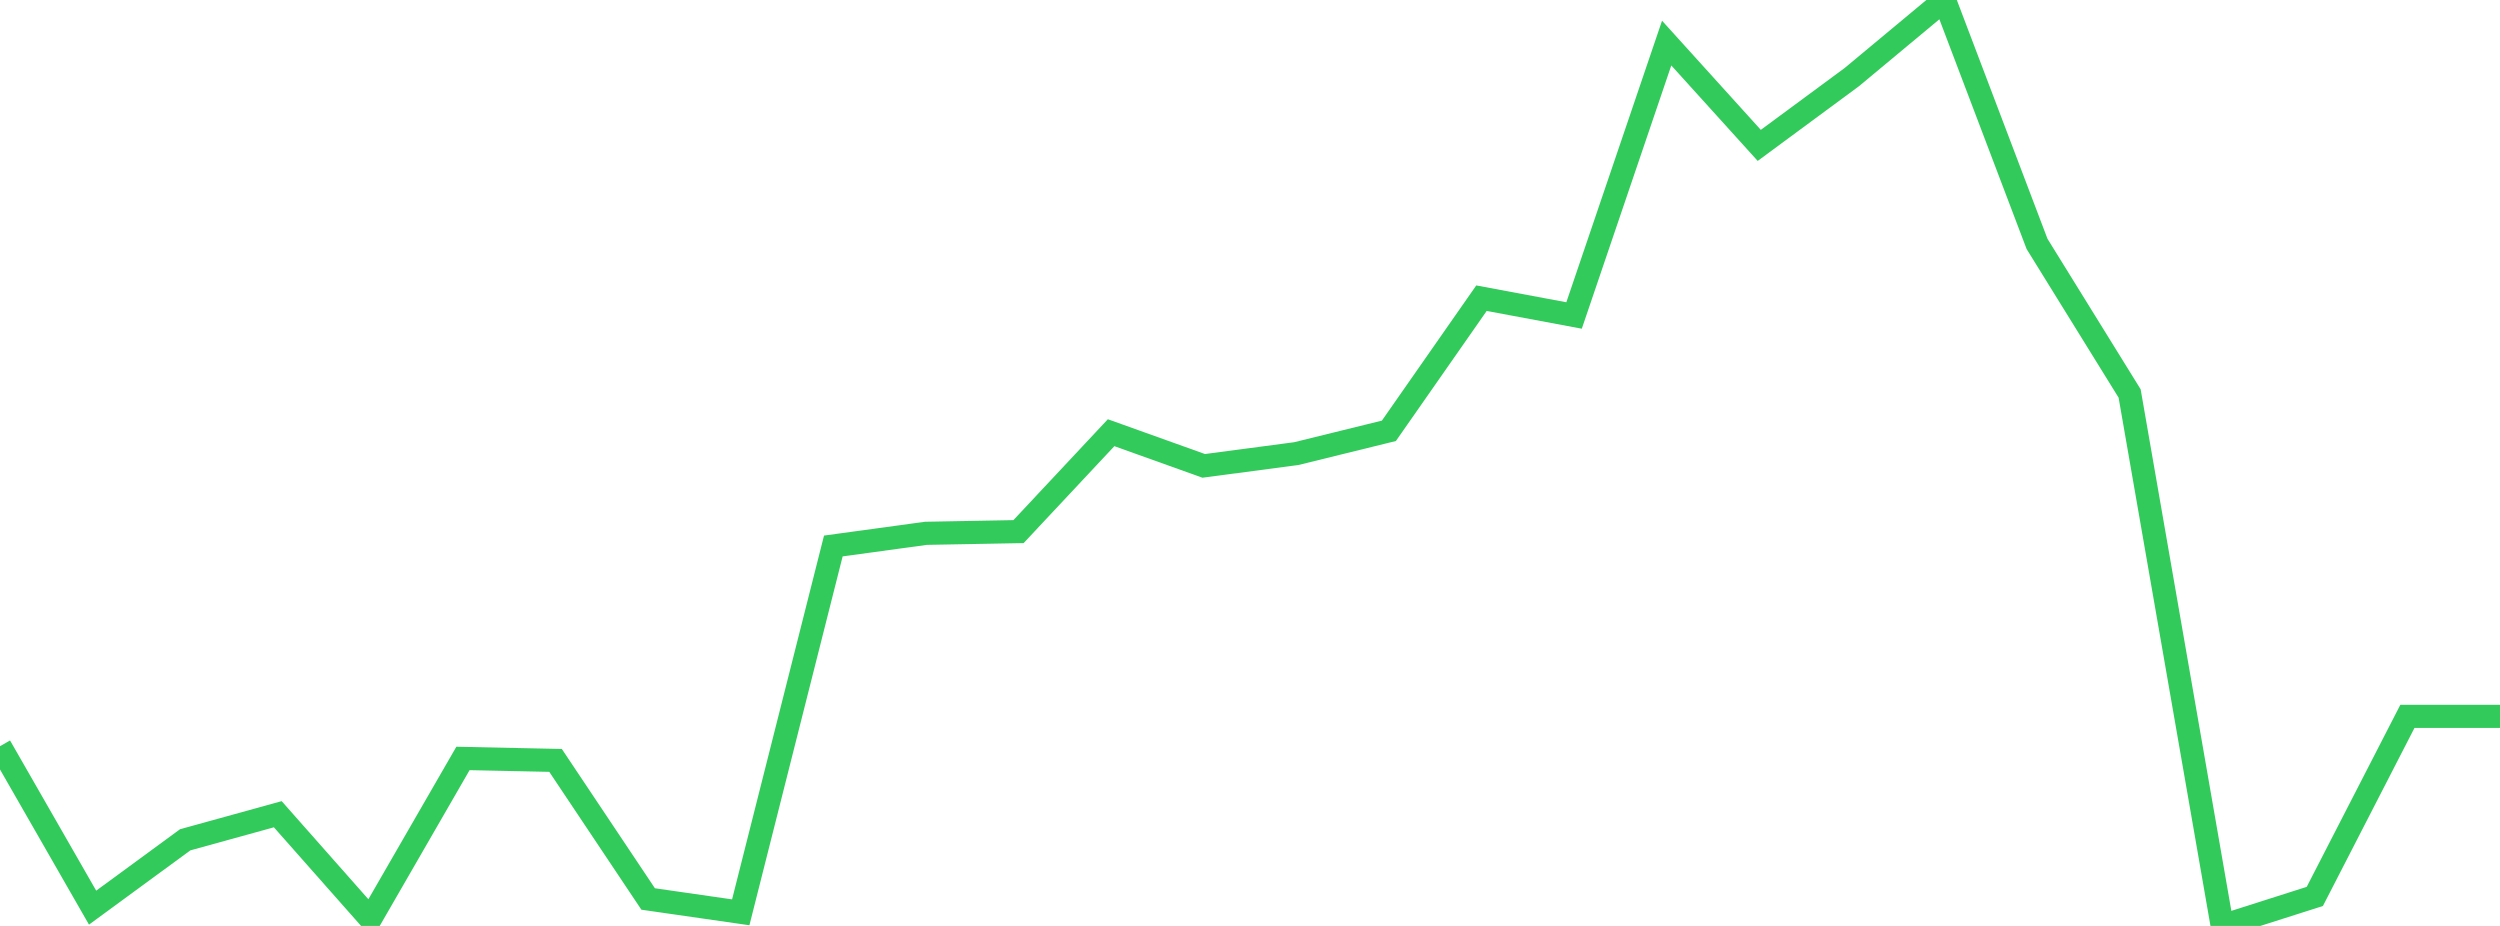 <?xml version="1.0" standalone="no"?>
<!DOCTYPE svg PUBLIC "-//W3C//DTD SVG 1.1//EN" "http://www.w3.org/Graphics/SVG/1.1/DTD/svg11.dtd">

<svg width="135" height="50" viewBox="0 0 135 50" preserveAspectRatio="none" 
  xmlns="http://www.w3.org/2000/svg"
  xmlns:xlink="http://www.w3.org/1999/xlink">


<polyline points="0.0, 40.295 5.0, 49.013 10.0, 45.349 15.0, 43.968 20.0, 49.624 25.0, 40.956 30.0, 41.062 35.0, 48.545 40.0, 49.265 45.0, 29.483 50.0, 28.799 55.0, 28.707 60.0, 23.366 65.0, 25.157 70.0, 24.495 75.0, 23.264 80.0, 16.102 85.0, 17.036 90.0, 2.326 95.0, 7.851 100.0, 4.162 105.0, 0.0 110.0, 13.17 115.0, 21.248 120.0, 50.0 125.0, 48.407 130.0, 38.684 135.0, 38.684" fill="none" stroke="#32ca5b" stroke-width="1.25"/>

</svg>